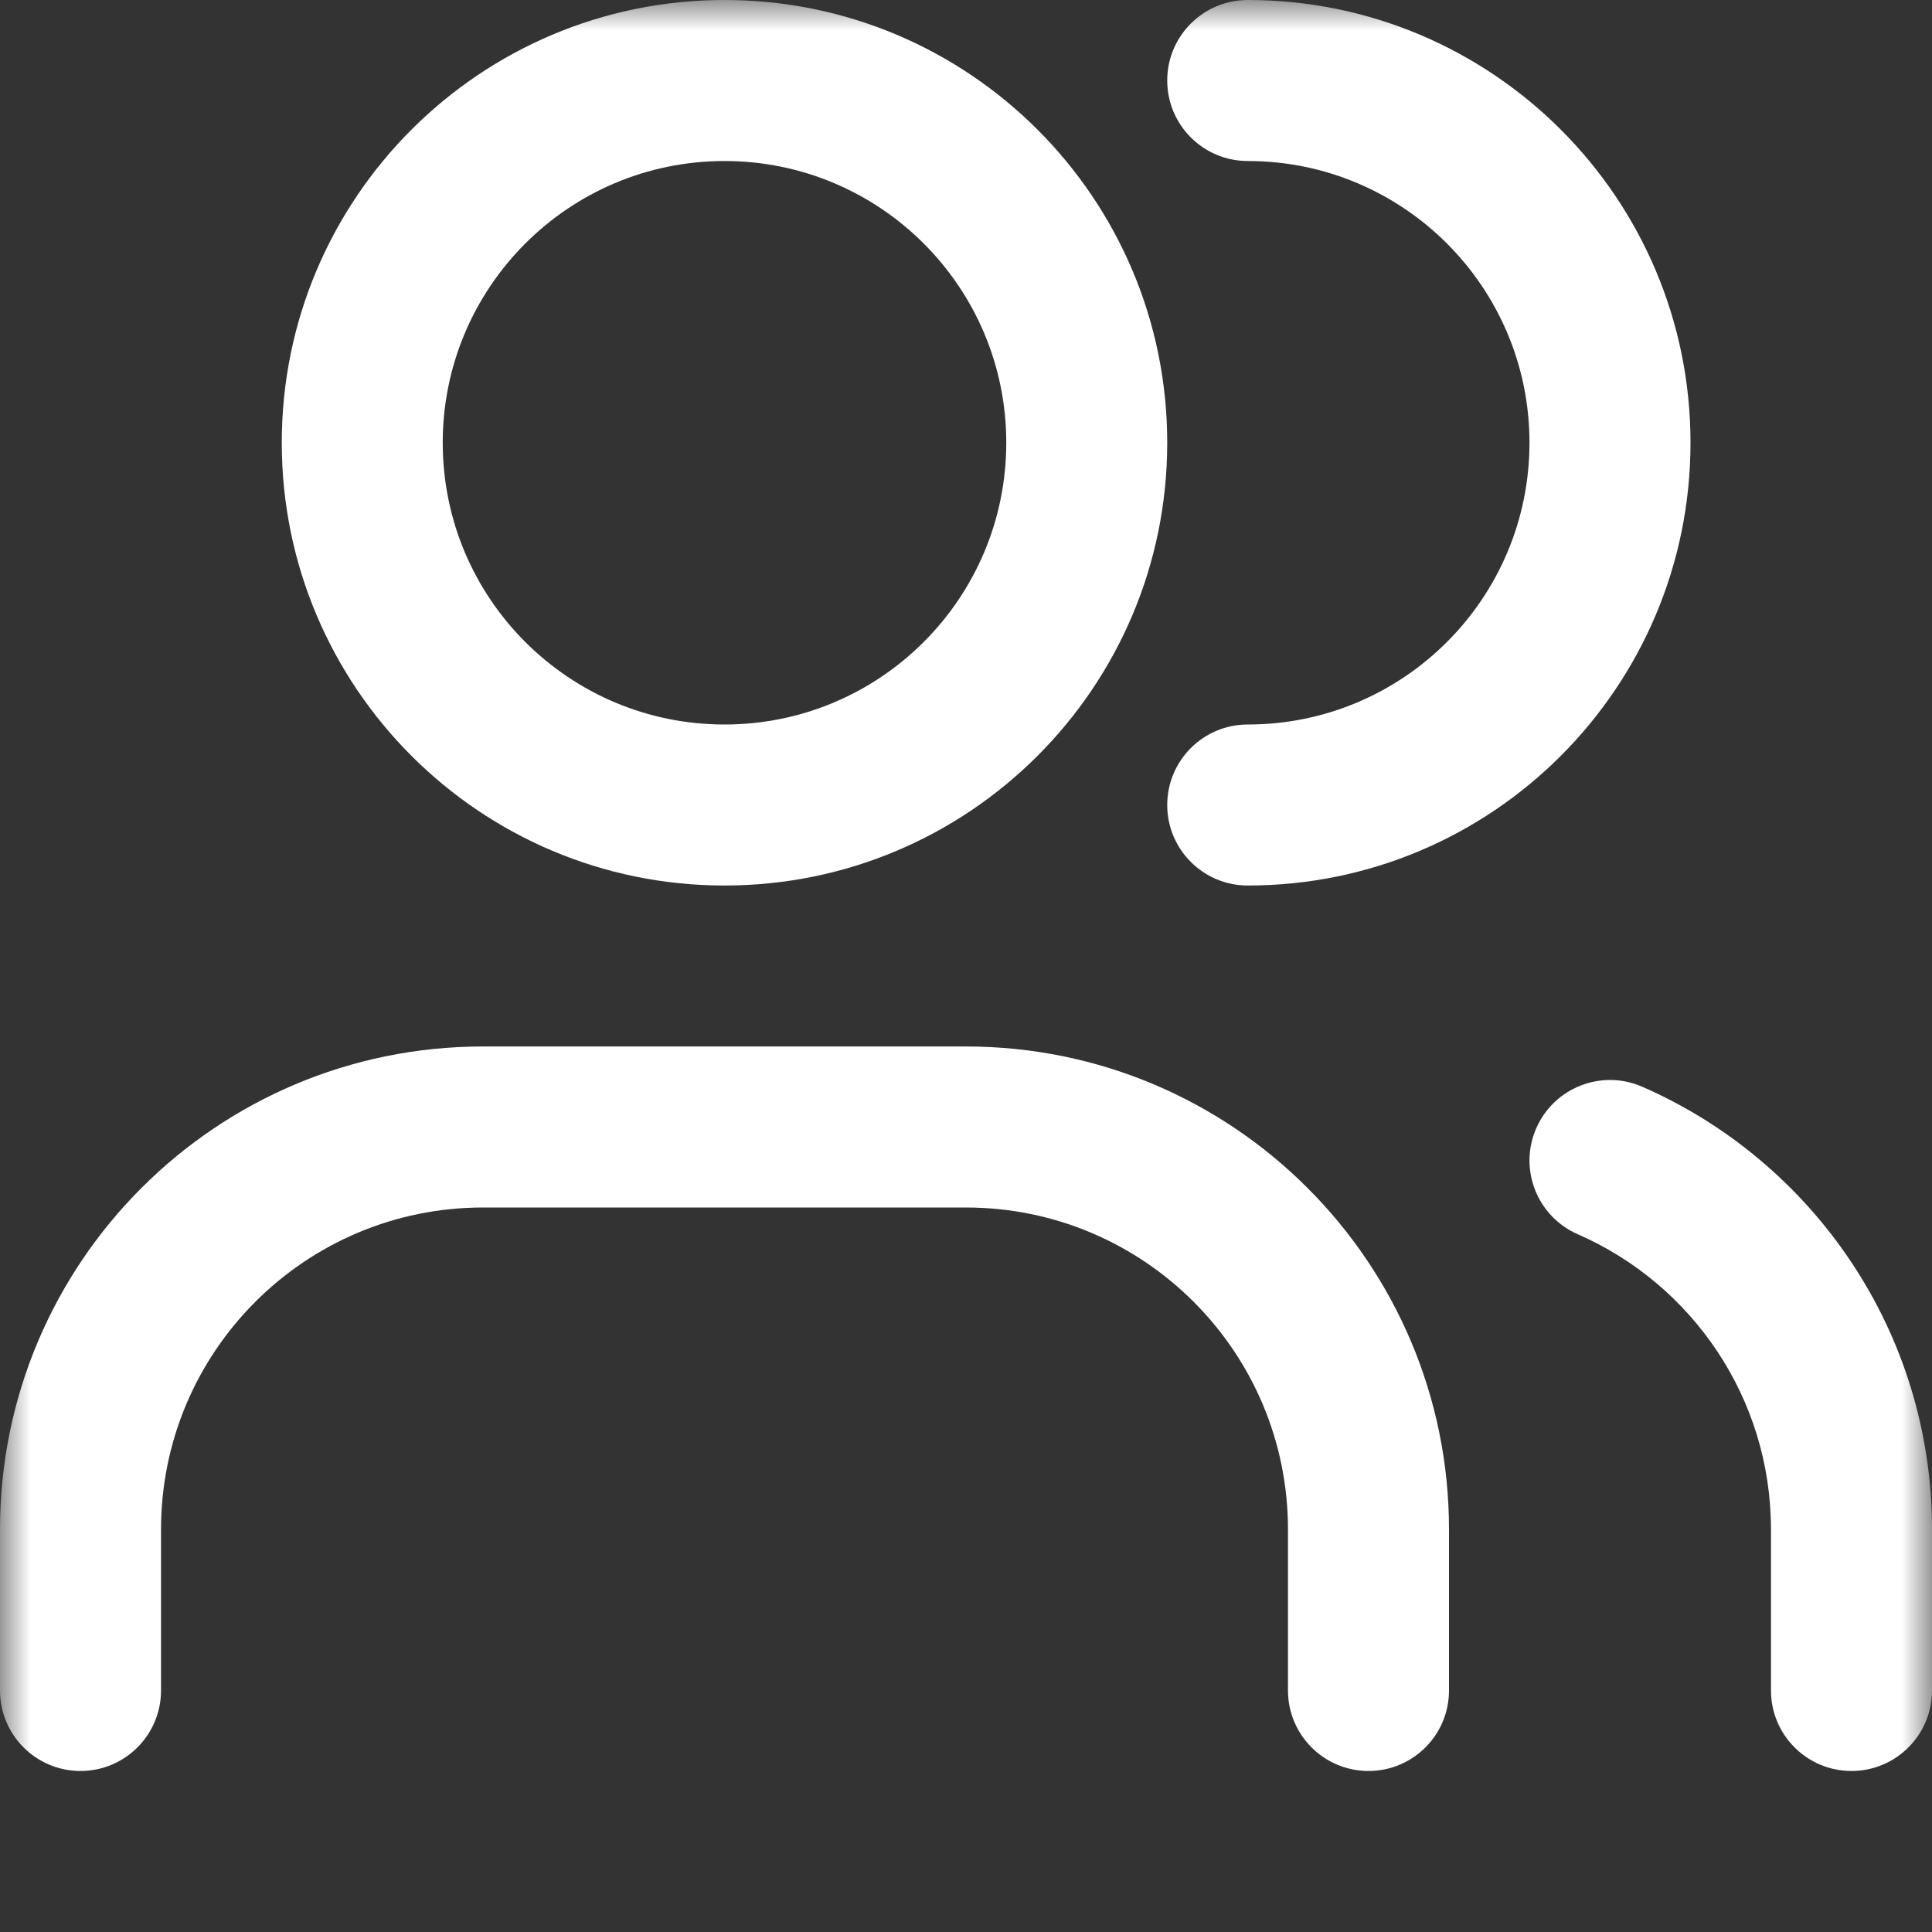 <svg width="32" height="32" viewBox="0 0 32 32" fill="none" xmlns="http://www.w3.org/2000/svg">
<rect x="0" y="0" width="32" height="32" fill="#333333" stroke="none"/>
<g clip-path="url(#clip0_41_86)">
<mask id="mask0_41_86" style="mask-type:luminance" maskUnits="userSpaceOnUse" x="0" y="0" width="32" height="32">
<path d="M32 0H0V32H32V0Z" fill="white"/>
</mask>
<g mask="url(#mask0_41_86)">
<path fill-rule="evenodd" clip-rule="evenodd" d="M12 0C7.95 0 4.667 3.283 4.667 7.333C4.667 11.383 7.95 14.667 12 14.667C16.05 14.667 19.333 11.383 19.333 7.333C19.333 3.283 16.05 0 12 0ZM7.333 7.333C7.333 4.756 9.423 2.667 12 2.667C14.577 2.667 16.667 4.756 16.667 7.333C16.667 9.911 14.577 12 12 12C9.423 12 7.333 9.911 7.333 7.333Z" fill="white"/>
<path d="M20.667 0C19.93 0 19.333 0.597 19.333 1.333C19.333 2.07 19.93 2.667 20.667 2.667C23.244 2.667 25.333 4.756 25.333 7.333C25.333 9.911 23.244 12 20.667 12C19.93 12 19.333 12.597 19.333 13.333C19.333 14.07 19.93 14.667 20.667 14.667C24.717 14.667 28 11.383 28 7.333C28 3.283 24.717 0 20.667 0Z" fill="white"/>
<path d="M25.445 18.688C25.74 18.013 26.526 17.705 27.201 18C30.023 19.233 32 22.051 32 25.333V28C32 28.736 31.403 29.333 30.667 29.333C29.93 29.333 29.333 28.736 29.333 28V25.333C29.333 23.148 28.019 21.267 26.133 20.443C25.458 20.148 25.15 19.362 25.445 18.688Z" fill="white"/>
<path d="M8 17.333C3.582 17.333 0 20.915 0 25.333V28C0 28.736 0.597 29.333 1.333 29.333C2.07 29.333 2.667 28.736 2.667 28V25.333C2.667 22.388 5.054 20 8 20H16C18.945 20 21.333 22.388 21.333 25.333V28C21.333 28.736 21.93 29.333 22.667 29.333C23.403 29.333 24 28.736 24 28V25.333C24 20.915 20.418 17.333 16 17.333H8Z" fill="white"/>
</g>
</g>
<defs>
<clipPath id="clip0_41_86">
<rect width="32" height="32" fill="white"/>
</clipPath>
</defs>
</svg>
